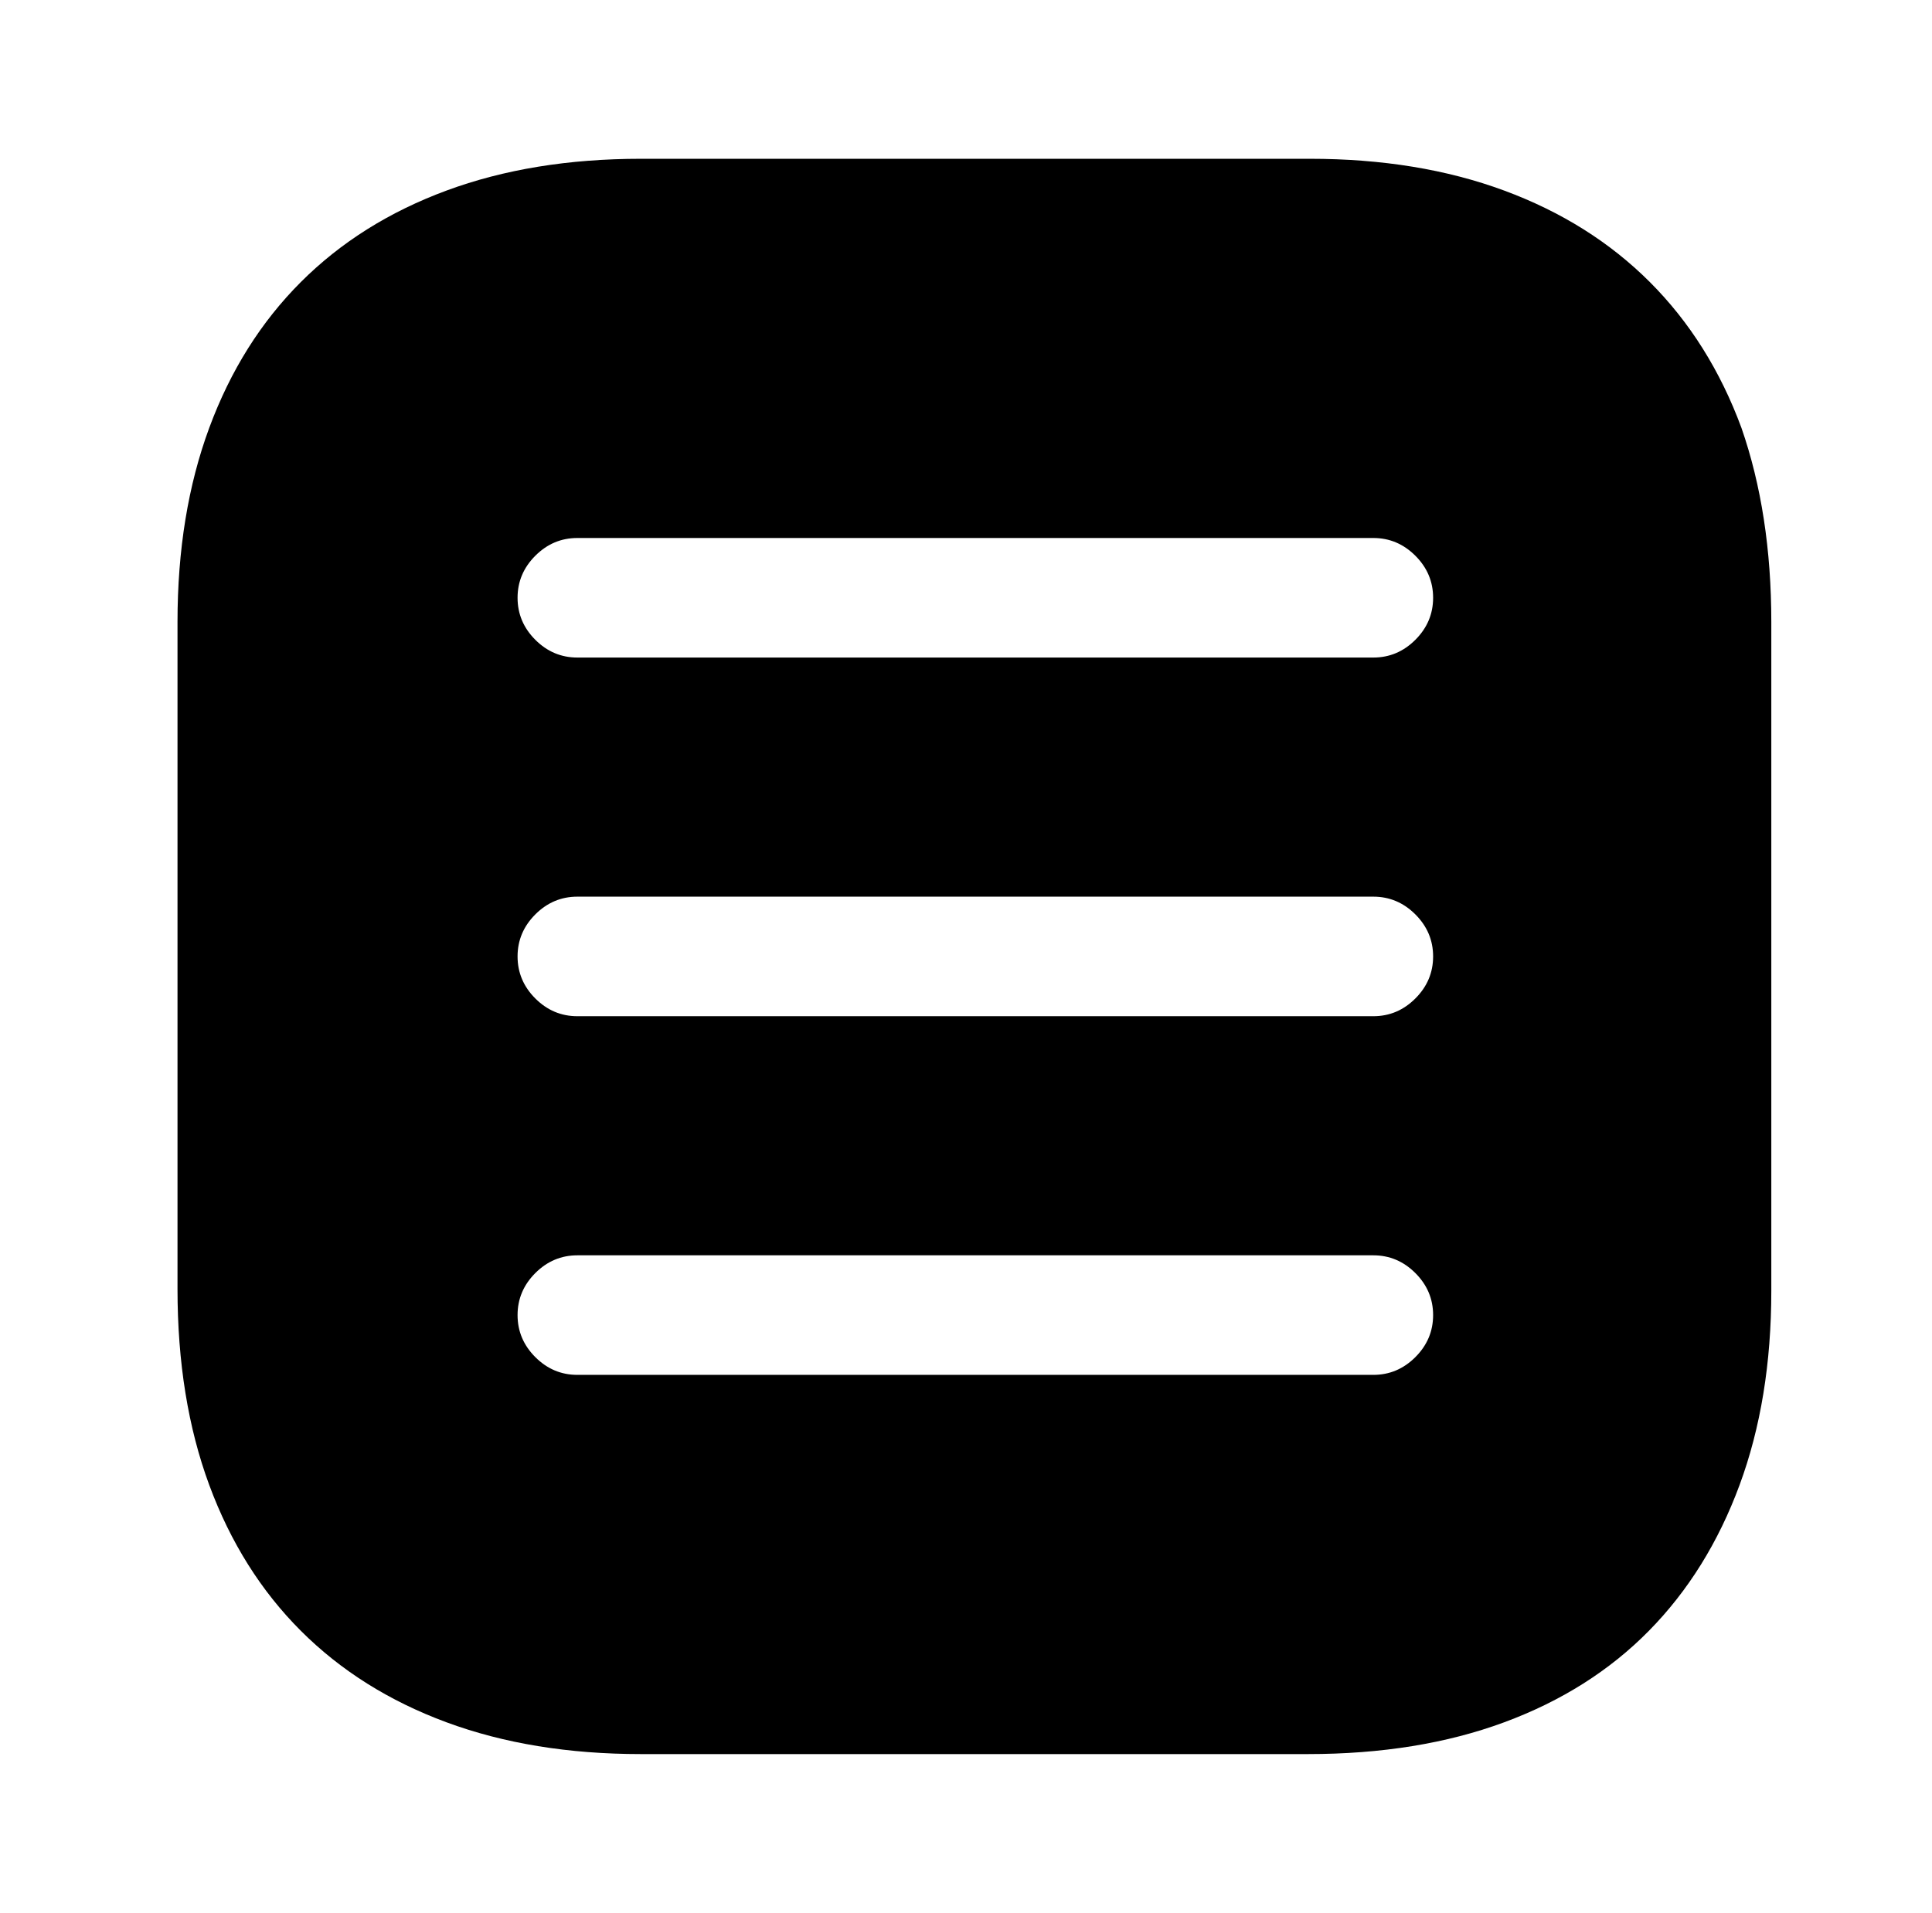 <?xml version="1.0" standalone="no"?>
<!DOCTYPE svg PUBLIC "-//W3C//DTD SVG 1.1//EN" "http://www.w3.org/Graphics/SVG/1.1/DTD/svg11.dtd" >
<svg xmlns="http://www.w3.org/2000/svg" xmlns:xlink="http://www.w3.org/1999/xlink" version="1.1" viewBox="-10 0 1034 1024">
   <path fill="currentColor"
d="M691 85h-358q-58 0 -104 17t-78 49t-49 78t-17 104v357q0 59 17 105t49 78t78 49t104 17h357q59 0 105 -17t77.5 -49t48.5 -78t17 -104v-358q0 -58 -16 -104q-17 -46 -49 -78t-78 -49t-104 -17v0zM725 736h-426q-13 0 -22.5 -9.5t-9.5 -22.5t9.5 -22.5t22.5 -9.5h426
q13 0 22.5 9.5t9.5 22.5t-9.5 22.5t-22.5 9.5zM725 544h-426q-13 0 -22.5 -9.5t-9.5 -22.5t9.5 -22.5t22.5 -9.5h426q13 0 22.5 9.5t9.5 22.5t-9.5 22.5t-22.5 9.5zM725 352h-426q-13 0 -22.5 -9.5t-9.5 -22.5t9.5 -22.5t22.5 -9.5h426q13 0 22.5 9.5t9.5 22.5t-9.5 22.5
t-22.5 9.5z" />
</svg>
